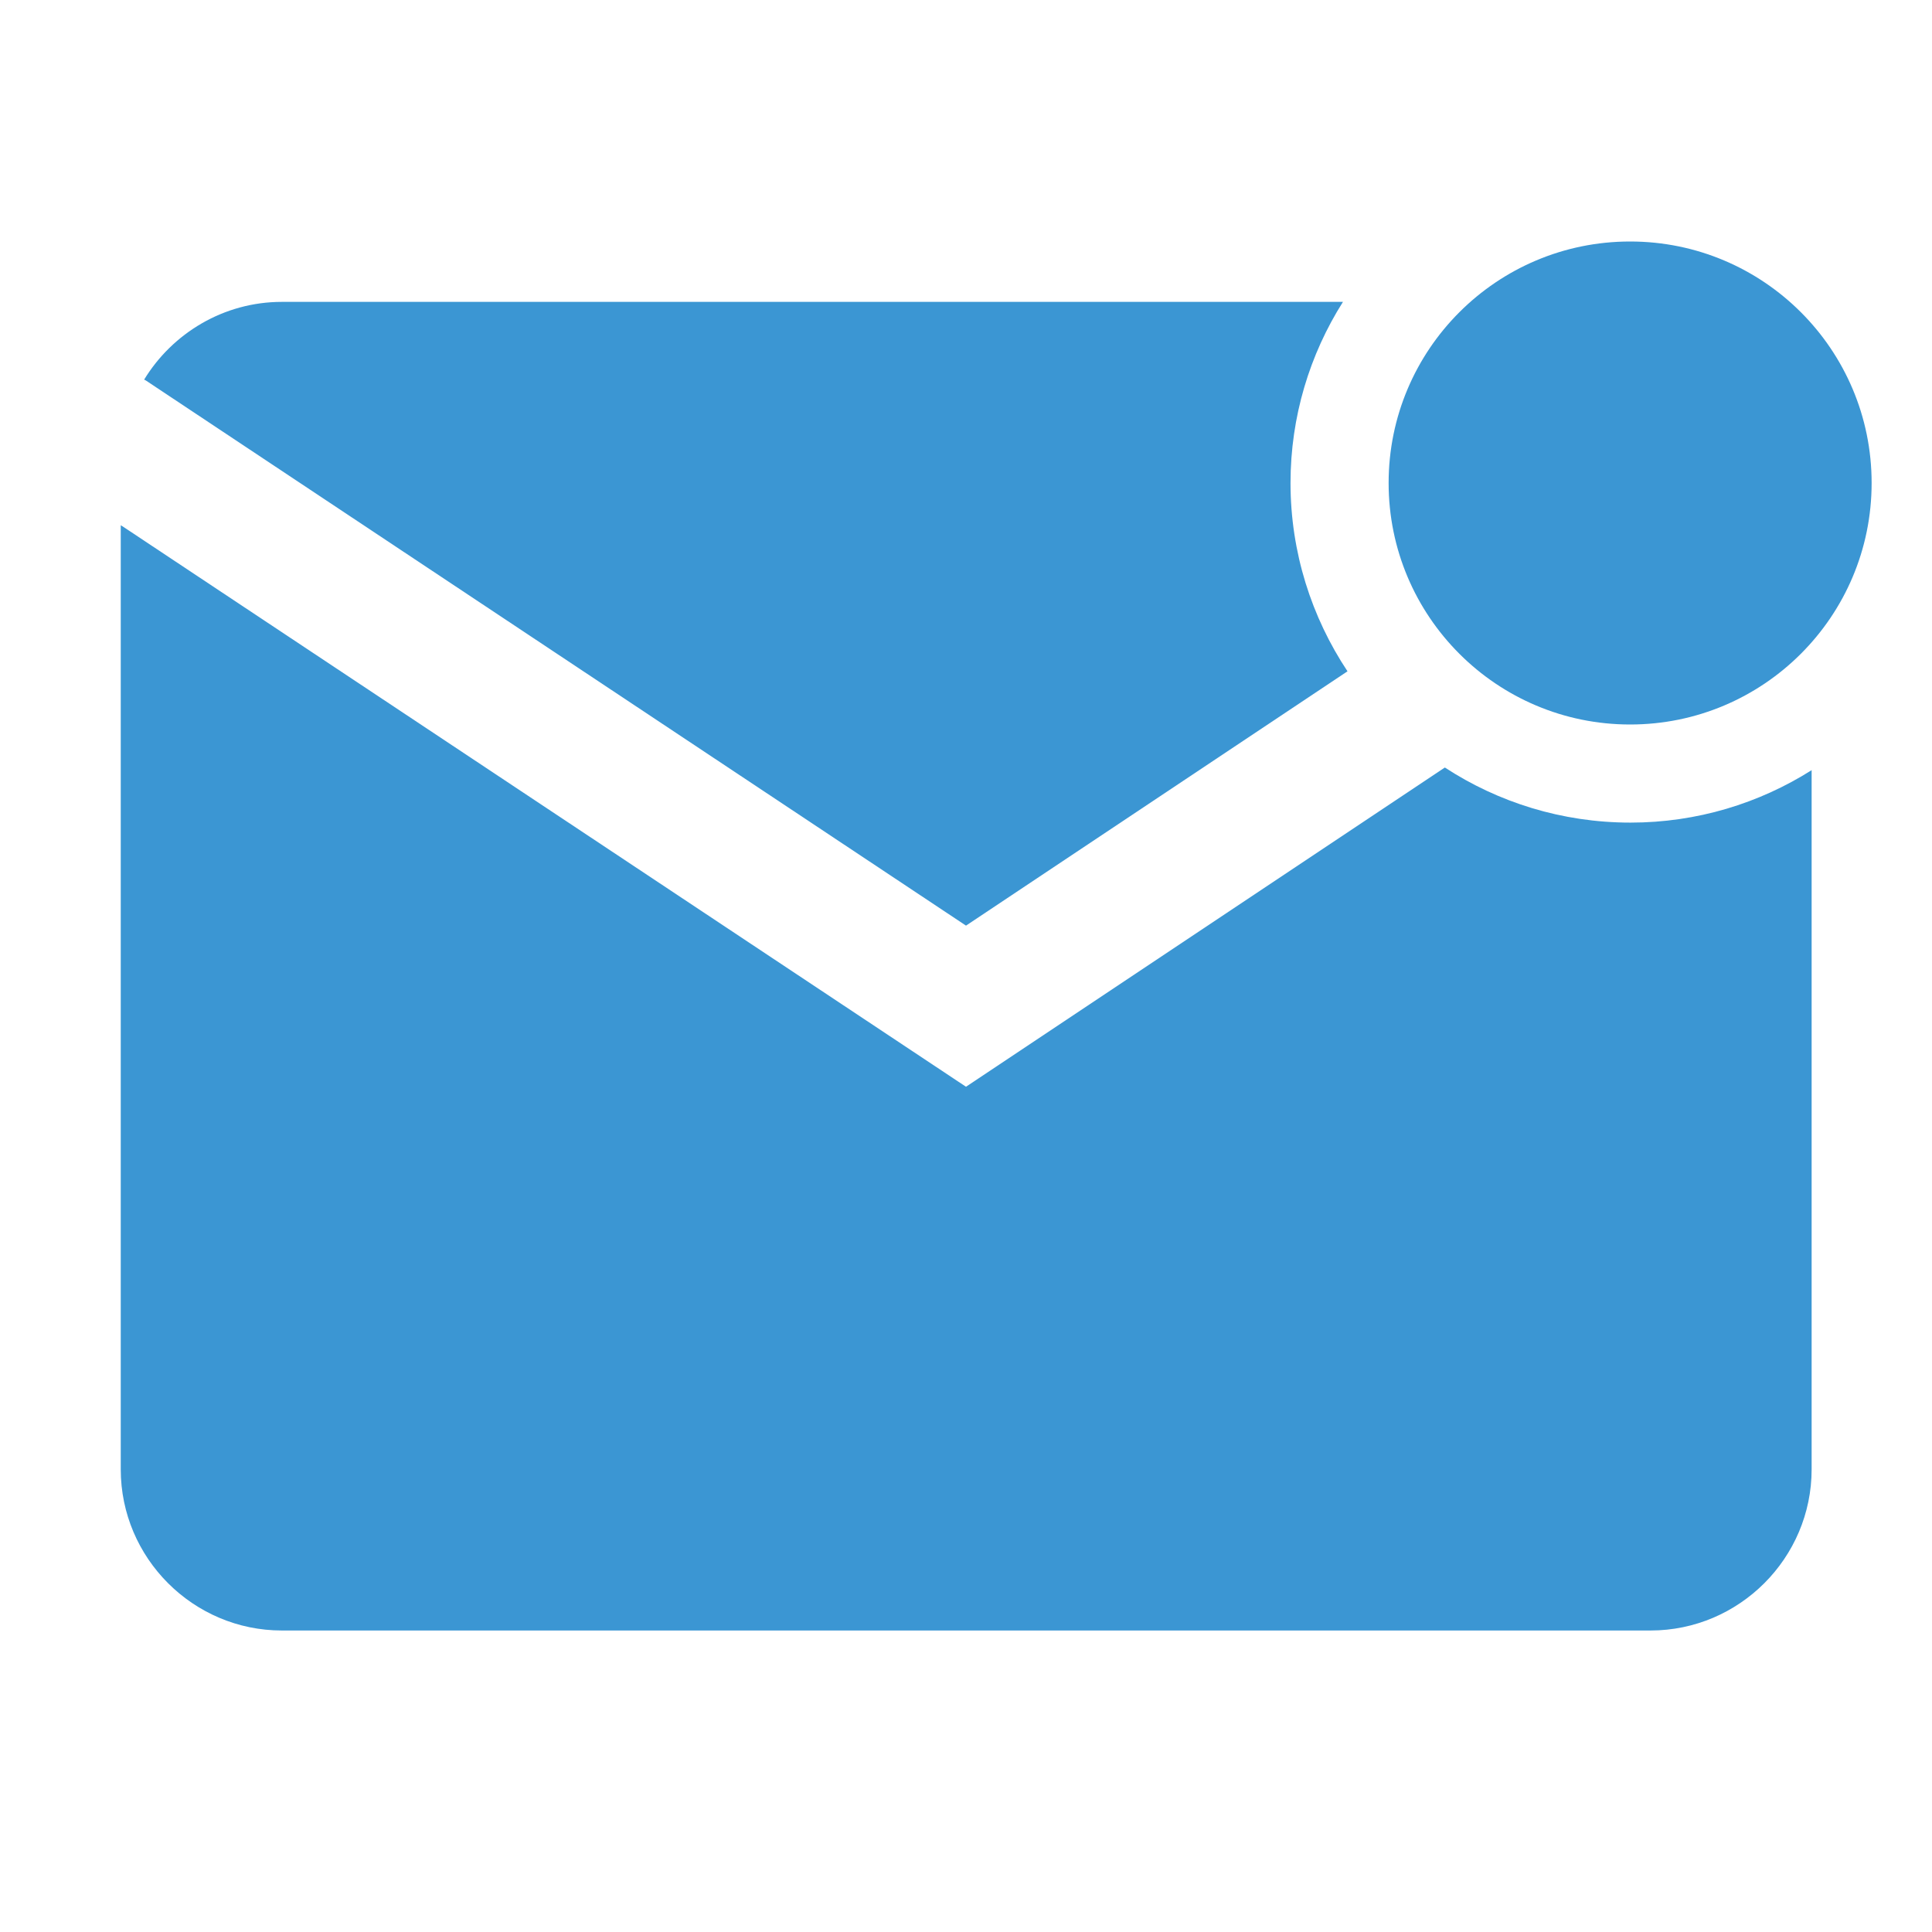 <?xml version="1.0" encoding="utf-8"?>
<!-- Generator: Adobe Illustrator 22.1.0, SVG Export Plug-In . SVG Version: 6.00 Build 0)  -->
<svg version="1.1" id="Layer_1" xmlns="http://www.w3.org/2000/svg" xmlns:xlink="http://www.w3.org/1999/xlink" x="0px" y="0px"
	 viewBox="0 0 512 512" style="enable-background:new 0 0 512 512;fill:#3b96d3" xml:space="preserve">
<circle cx="432" cy="128" r="64"/>
<path d="M38.6,100.8L256,245.3l101.1-67.4c-9.5-14.3-15.1-31.5-15.1-49.9c0-17.6,5.1-34.1,13.9-48H74.7c-15.4,0-29,8.3-36.5,20.6"/>
<path d="M32,139.2v250.2c0,23.5,19.2,42.7,42.7,42.7h362.7c23.5,0,42.7-19.2,42.7-42.7V204.1c-13.9,8.8-30.4,13.9-48,13.9
	c-18.2,0-35.1-5.4-49.2-14.6h0L256,288L32.5,139.5"/>
</svg>
